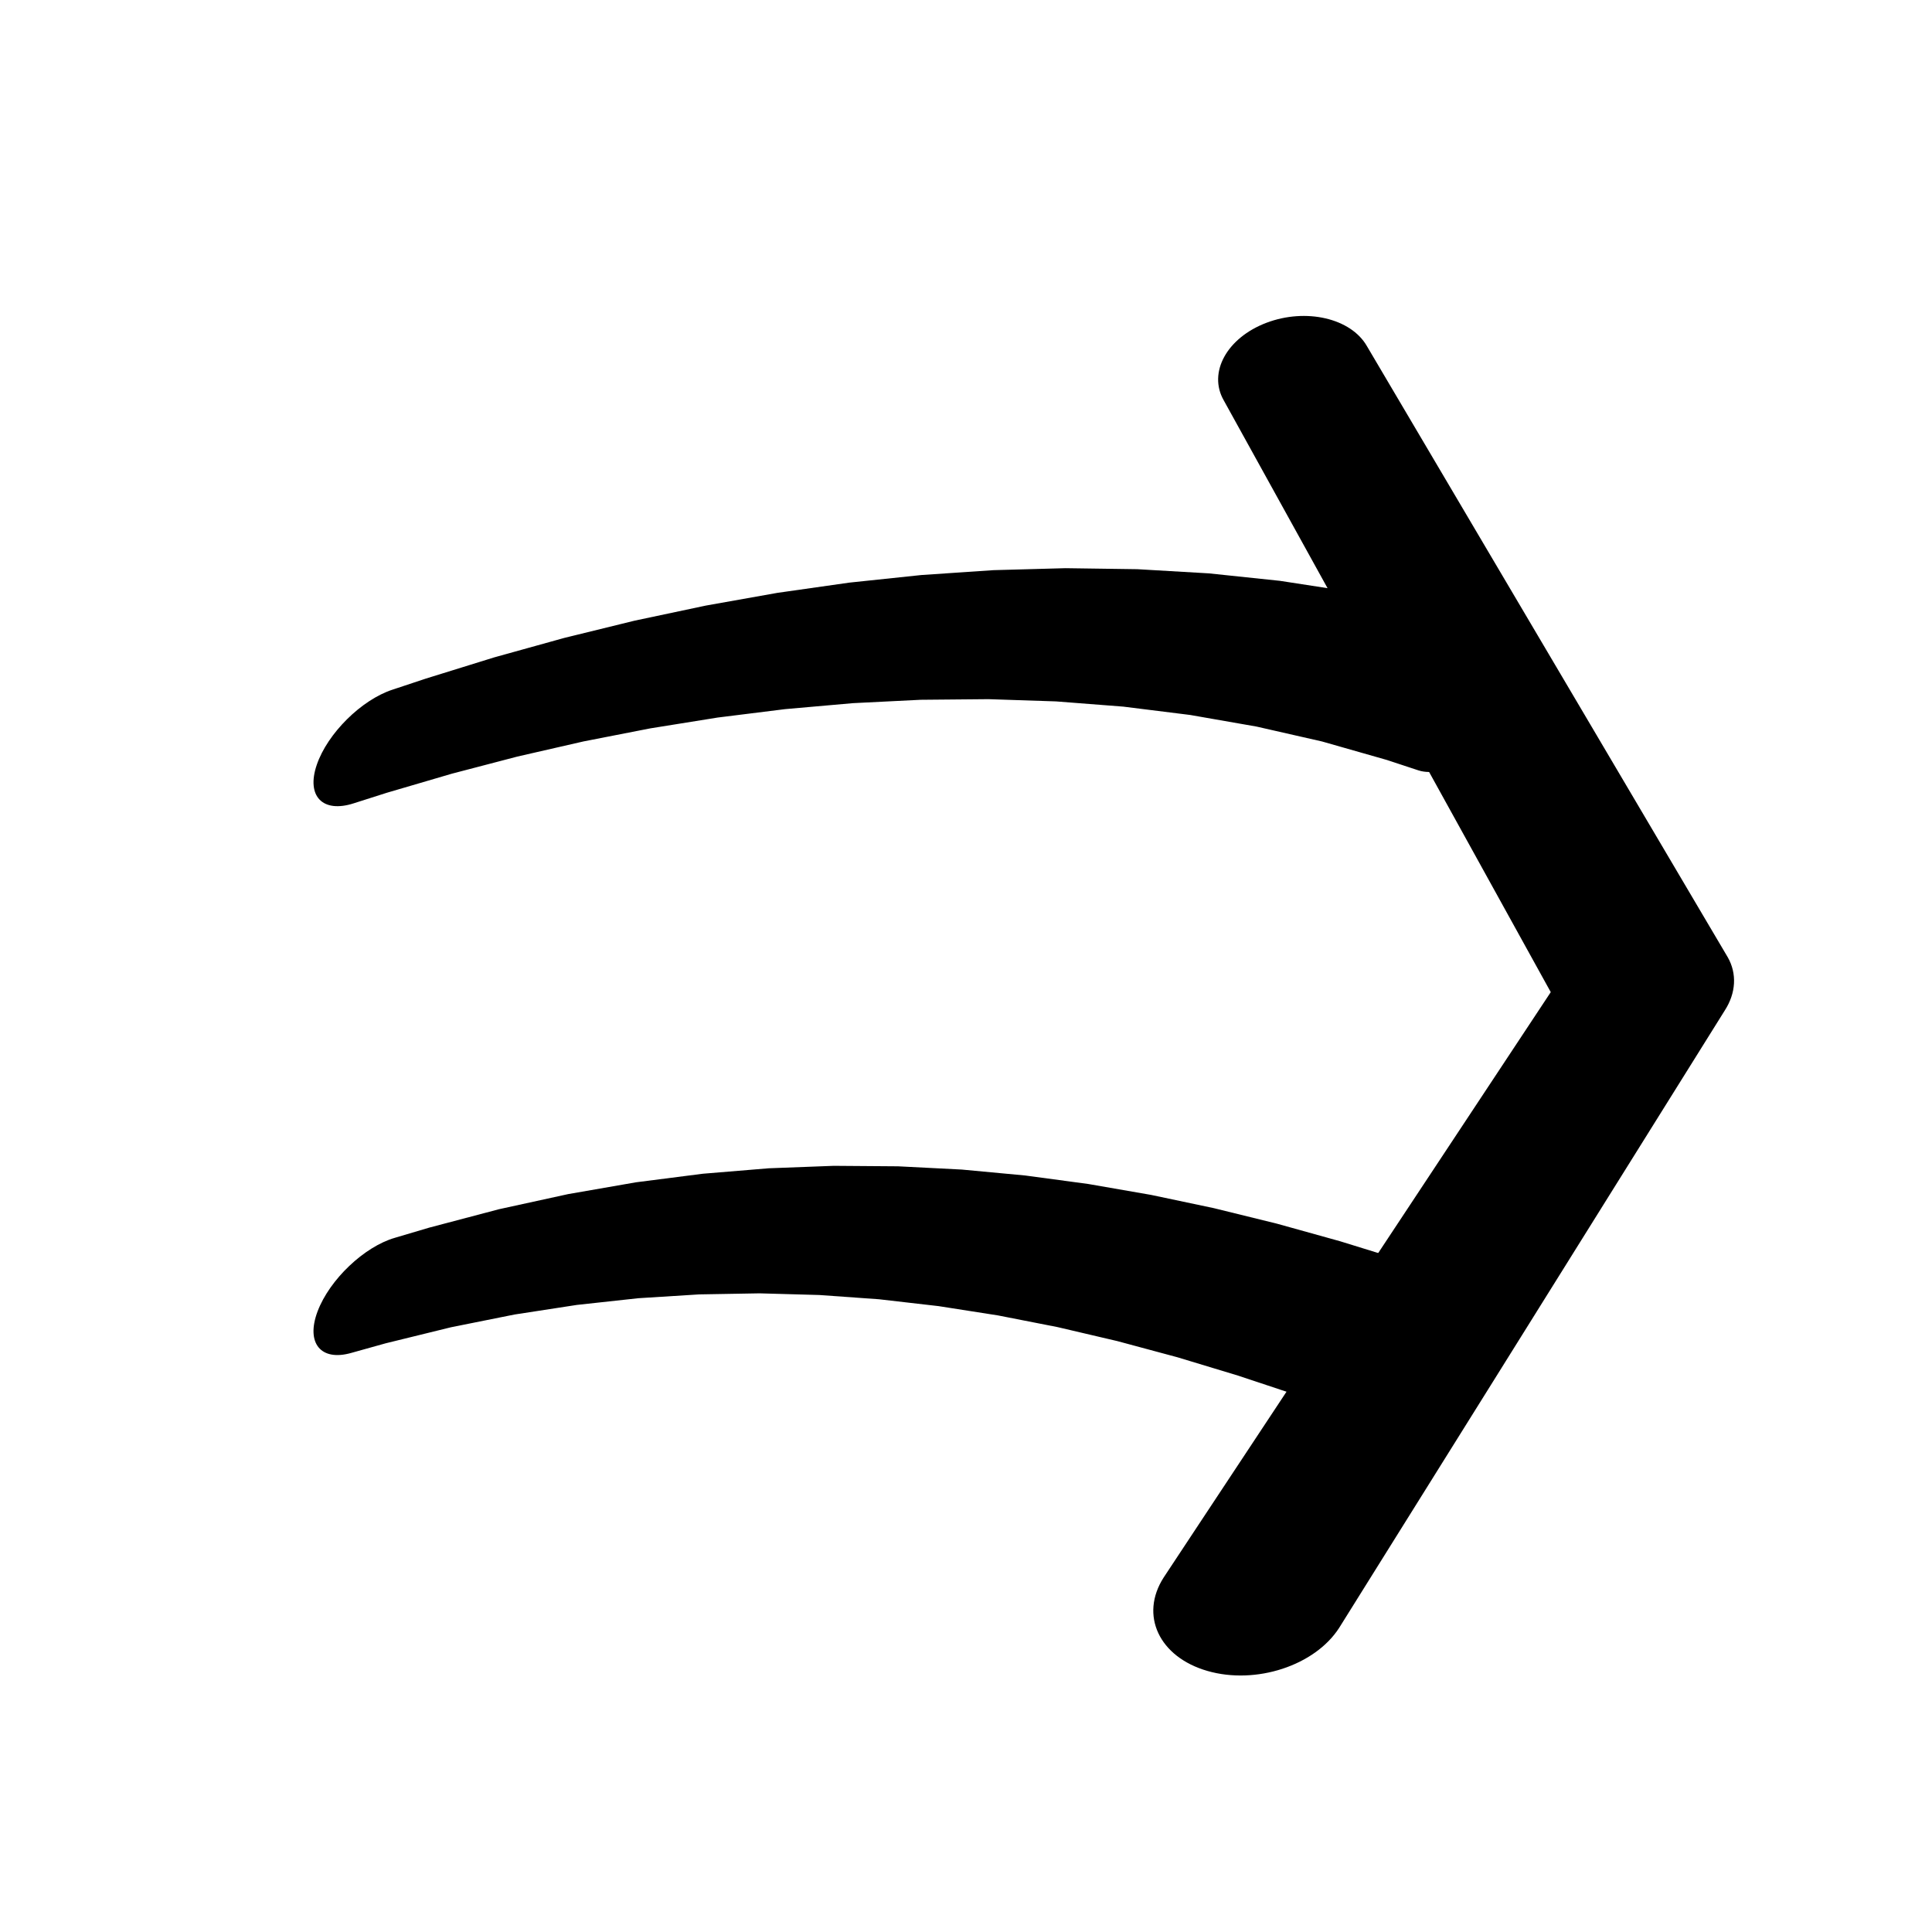<?xml version="1.0" encoding="UTF-8"?>
<!DOCTYPE svg PUBLIC "-//W3C//DTD SVG 1.1//EN" "http://www.w3.org/Graphics/SVG/1.1/DTD/svg11.dtd">
<svg version="1.1" xmlns="http://www.w3.org/2000/svg" xmlns:xlink="http://www.w3.org/1999/xlink" x="0" y="0" width="44" height="44" viewBox="0, 0, 44, 44">
  <g id="Layer_1">
    <path d="M27.87,9.118 L30.283,13.484 L32.696,17.851 L35.109,22.218 L35.652,23.2 L35.719,21.988 L32.95,26.175 L30.181,30.362 L27.412,34.549 L26.502,35.926 L26.502,35.926 C25.95,36.785 26.397,37.738 27.5,38.055 C28.603,38.373 29.945,37.933 30.498,37.074 L31.365,35.686 L34.004,31.462 L36.642,27.237 L39.281,23.012 L39.281,23.012 C39.537,22.615 39.561,22.173 39.348,21.8 L39.348,21.8 L38.775,20.83 L36.227,16.514 L33.678,12.198 L31.13,7.882 C30.767,7.248 29.744,7.01 28.843,7.351 C27.943,7.692 27.507,8.483 27.87,9.118 L27.87,9.118" fill="#000000"/>
    <path d="M8.059,18.294 L8.809,18.055 L10.292,17.62 L11.784,17.23 L13.291,16.885 L14.811,16.588 L16.342,16.342 L17.881,16.15 L19.424,16.014 L20.968,15.937 L22.512,15.923 L24.051,15.974 L25.583,16.093 L27.106,16.283 L28.616,16.547 L30.11,16.887 L31.586,17.308 L32.308,17.546 L32.308,17.546 C32.882,17.729 33.88,17.184 34.539,16.33 C35.197,15.477 35.266,14.636 34.692,14.454 L33.908,14.213 L32.34,13.803 L30.753,13.475 L29.149,13.228 L27.531,13.058 L25.902,12.963 L24.266,12.94 L22.625,12.985 L20.983,13.096 L19.341,13.269 L17.704,13.502 L16.074,13.792 L14.454,14.135 L12.848,14.529 L11.257,14.971 L9.697,15.455 L8.941,15.706 C8.941,15.706 8.941,15.706 8.941,15.706 C8.23,15.938 7.457,16.705 7.214,17.419 C6.97,18.133 7.349,18.525 8.059,18.294 L8.059,18.294" fill="#000000"/>
    <path d="M8.006,30.81 L8.783,30.593 L10.269,30.228 L11.714,29.938 L13.136,29.719 L14.538,29.566 L15.924,29.479 L17.298,29.455 L18.662,29.493 L20.021,29.59 L21.375,29.746 L22.73,29.958 L24.086,30.224 L25.448,30.543 L26.819,30.912 L28.2,31.33 L29.595,31.794 L30.295,32.042 L30.295,32.042 C30.86,32.235 31.858,31.701 32.524,30.85 C33.189,29.998 33.27,29.151 32.705,28.958 L31.971,28.717 L30.521,28.269 L29.08,27.868 L27.645,27.515 L26.214,27.213 L24.782,26.964 L23.347,26.771 L21.905,26.636 L20.453,26.562 L18.988,26.551 L17.507,26.607 L16.007,26.731 L14.485,26.926 L12.939,27.195 L11.365,27.539 L9.777,27.958 L8.994,28.19 C8.294,28.392 7.506,29.142 7.233,29.865 C6.96,30.589 7.307,31.012 8.006,30.81 L8.006,30.81" fill="#000000"/>
  </g>
</svg>
